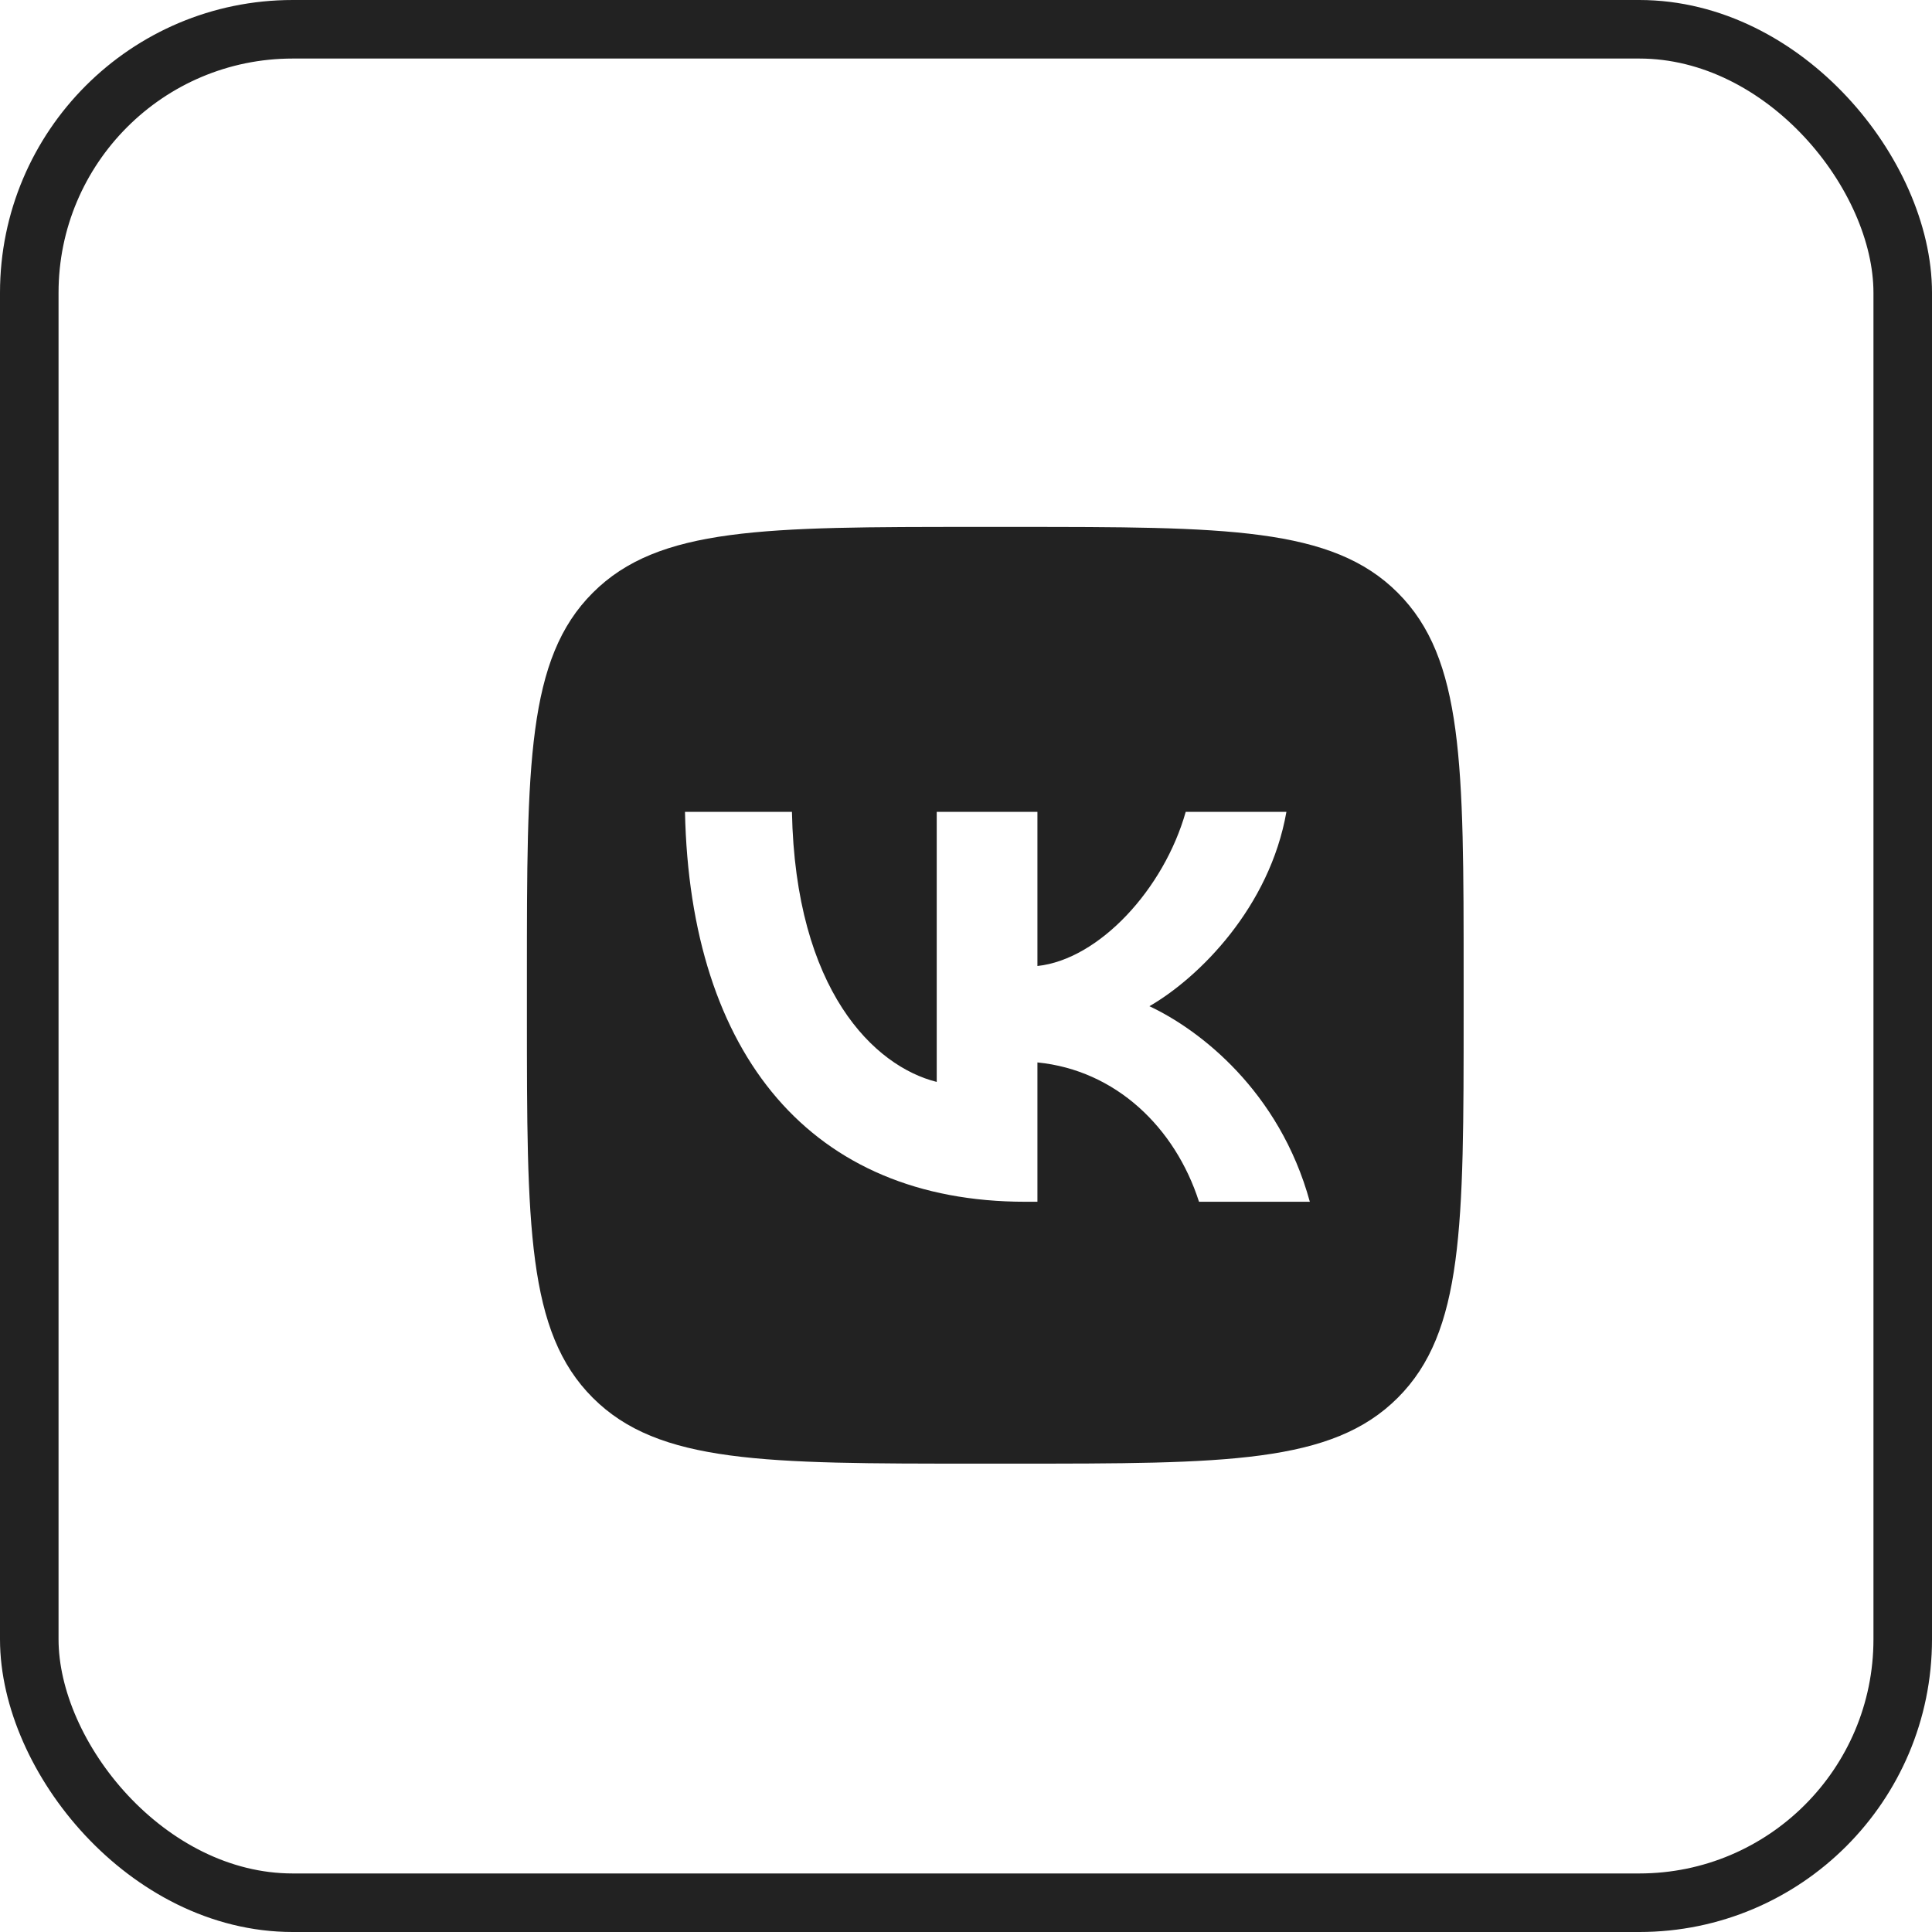 <?xml version="1.0" encoding="UTF-8"?> <svg xmlns="http://www.w3.org/2000/svg" width="33" height="33" viewBox="0 0 33 33" fill="none"><rect x="0.5" y="0.5" width="32" height="32" rx="4.5" stroke="#222222"></rect><path fill-rule="evenodd" clip-rule="evenodd" d="M10.125 10.125C9 11.249 9 13.06 9 16.68V17.32C9 20.94 9 22.751 10.125 23.875C11.249 25 13.06 25 16.68 25H17.32C20.94 25 22.751 25 23.875 23.875C25 22.751 25 20.94 25 17.32V16.68C25 13.06 25 11.249 23.875 10.125C22.751 9 20.94 9 17.32 9H16.68C13.06 9 11.249 9 10.125 10.125ZM11.7 13.867C11.787 18.027 13.867 20.527 17.513 20.527H17.72V18.147C19.06 18.28 20.073 19.26 20.48 20.527H22.373C21.853 18.633 20.487 17.587 19.633 17.187C20.487 16.693 21.687 15.493 21.973 13.867H20.253C19.88 15.187 18.773 16.387 17.72 16.5V13.867H16V18.48C14.933 18.213 13.587 16.92 13.527 13.867H11.7Z" fill="#222222"></path></svg> 